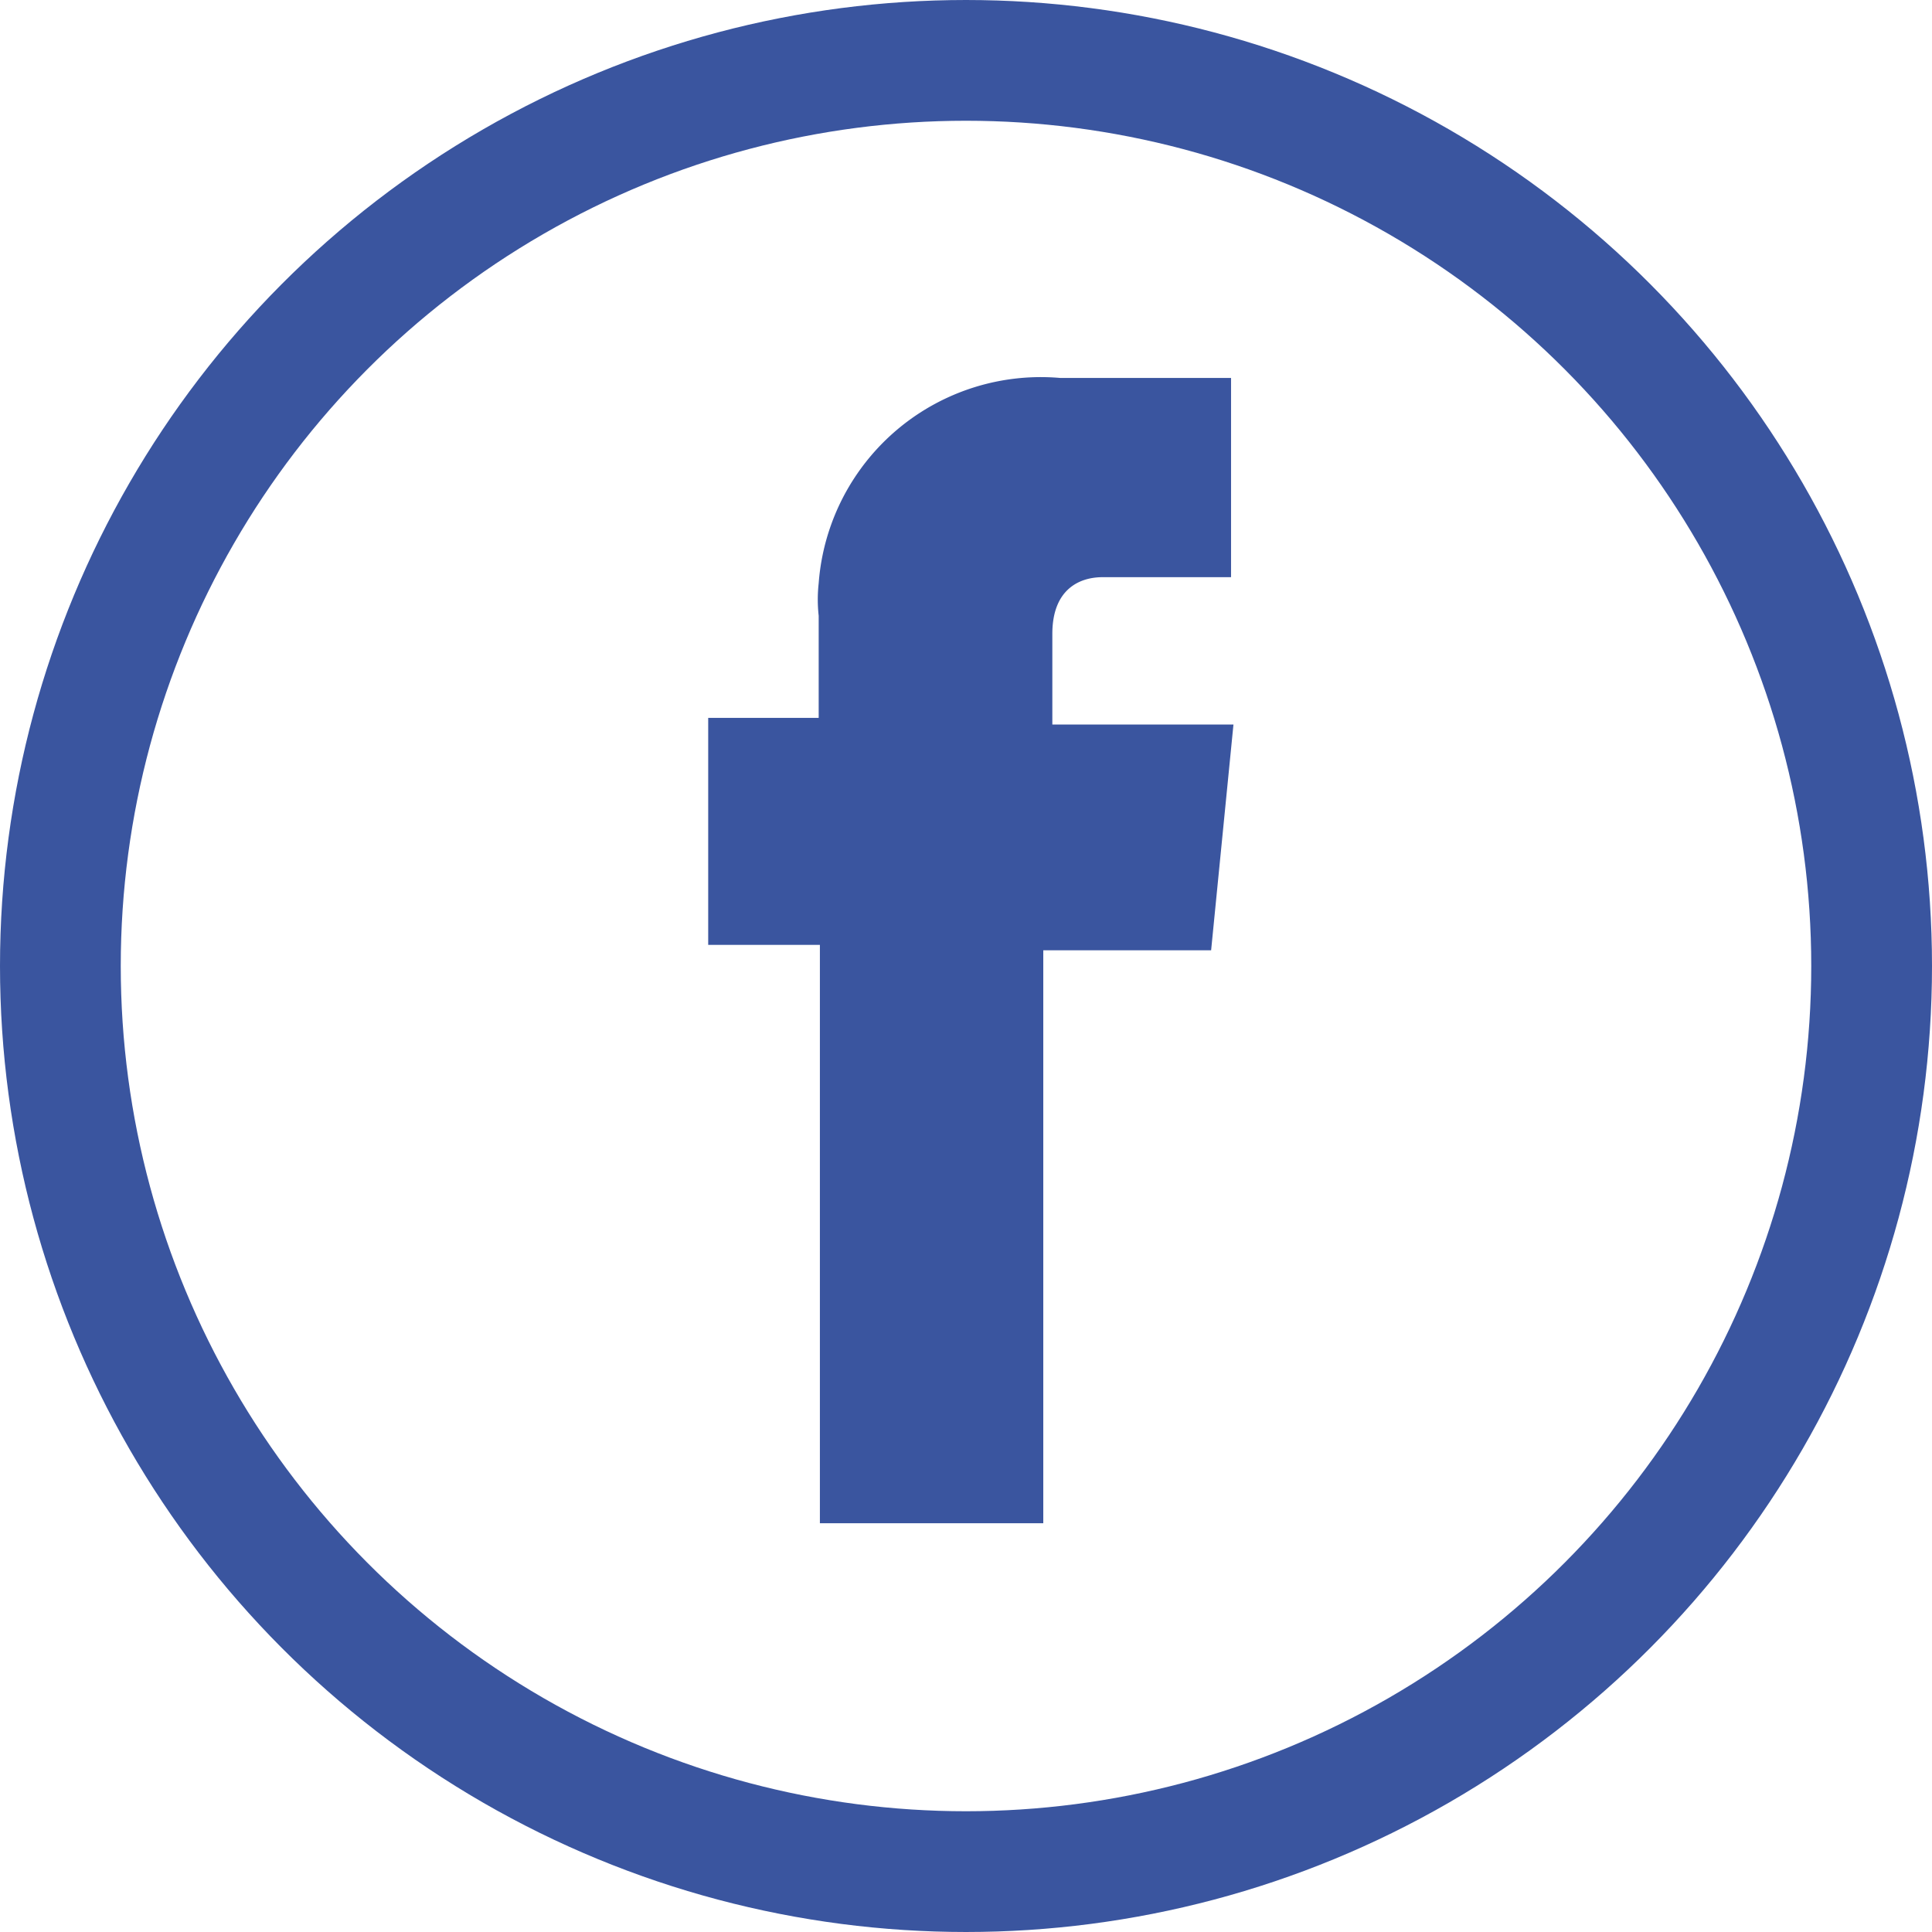 <svg viewBox="0 0 32 32" xmlns="http://www.w3.org/2000/svg"><circle cx="16" cy="16" fill="none" r="16"/><circle cx="16" cy="16" fill="none" r="15" stroke="#3a559f" stroke-width="2"/><path d="m13.58 25.23h3.7v-9.49h2.78l.37-3.74h-3v-1.5c0-.75.46-.94.83-.94h2.13v-3.3h-2.83a3.69 3.69 0 0 0 -4 3.4 2.44 2.44 0 0 0 0 .54v1.69h-1.83v3.76h1.85z" fill="#3a559f"/></svg>